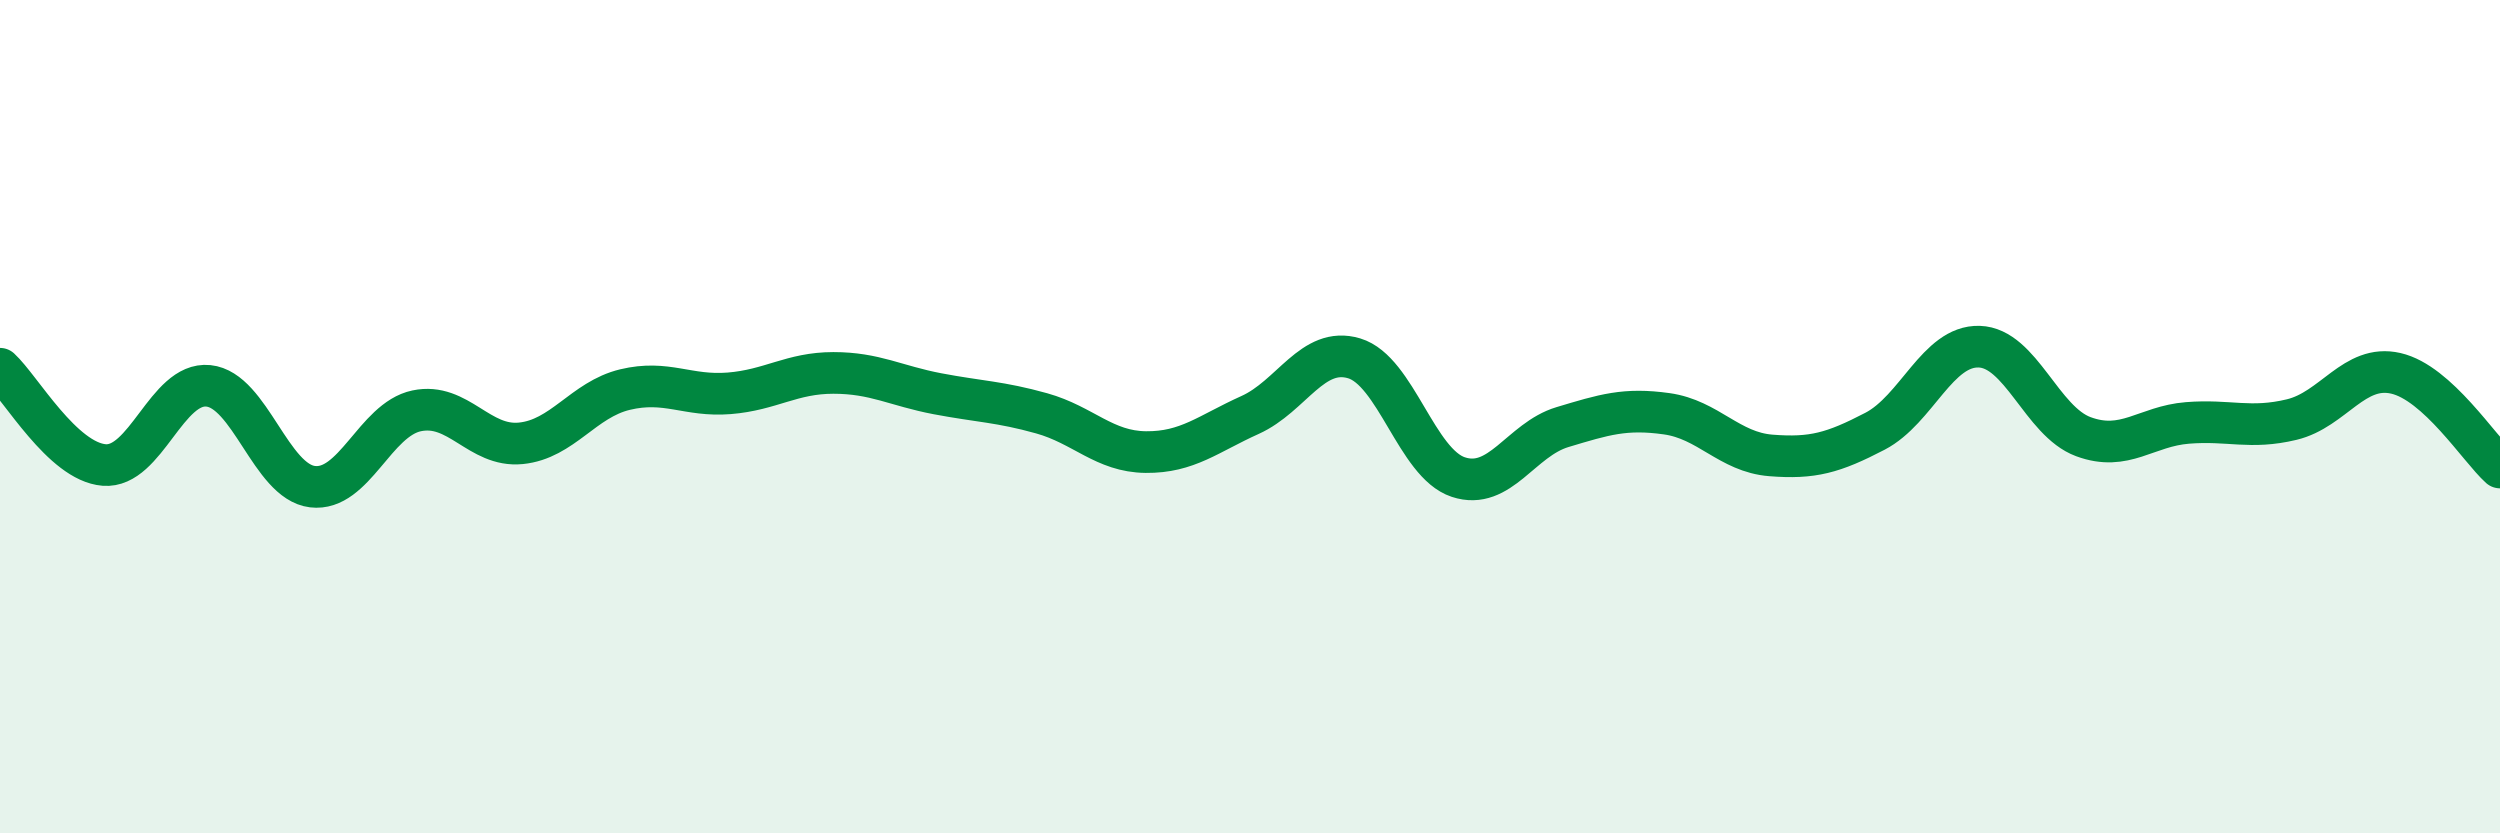 
    <svg width="60" height="20" viewBox="0 0 60 20" xmlns="http://www.w3.org/2000/svg">
      <path
        d="M 0,8.85 C 0.5,9.31 1.5,11.08 2.5,11.16 C 3.5,11.24 4,9.16 5,9.26 C 6,9.36 6.5,11.56 7.5,11.68 C 8.5,11.8 9,10.07 10,9.86 C 11,9.65 11.5,10.74 12.5,10.64 C 13.5,10.54 14,9.59 15,9.35 C 16,9.11 16.5,9.52 17.5,9.44 C 18.5,9.36 19,8.95 20,8.95 C 21,8.95 21.5,9.26 22.5,9.45 C 23.5,9.64 24,9.64 25,9.92 C 26,10.2 26.5,10.84 27.5,10.85 C 28.5,10.86 29,10.41 30,9.96 C 31,9.51 31.5,8.3 32.5,8.6 C 33.5,8.9 34,11.12 35,11.45 C 36,11.78 36.5,10.55 37.5,10.25 C 38.5,9.95 39,9.79 40,9.93 C 41,10.07 41.5,10.85 42.5,10.93 C 43.5,11.01 44,10.87 45,10.35 C 46,9.83 46.5,8.29 47.5,8.32 C 48.5,8.35 49,10.11 50,10.48 C 51,10.85 51.5,10.23 52.5,10.15 C 53.5,10.07 54,10.31 55,10.07 C 56,9.83 56.5,8.73 57.5,8.96 C 58.5,9.19 59.5,10.77 60,11.22L60 20L0 20Z"
        fill="#008740"
        opacity="0.1"
        stroke-linecap="round"
        stroke-linejoin="round"
      />
      <path
        d="M 0,8.85 C 0.5,9.31 1.5,11.08 2.5,11.16 C 3.5,11.24 4,9.16 5,9.26 C 6,9.36 6.5,11.56 7.5,11.68 C 8.5,11.8 9,10.07 10,9.86 C 11,9.65 11.5,10.74 12.5,10.64 C 13.5,10.54 14,9.59 15,9.35 C 16,9.11 16.5,9.52 17.5,9.44 C 18.5,9.36 19,8.95 20,8.95 C 21,8.95 21.5,9.26 22.5,9.45 C 23.5,9.64 24,9.64 25,9.92 C 26,10.2 26.5,10.84 27.5,10.85 C 28.5,10.86 29,10.41 30,9.96 C 31,9.51 31.5,8.3 32.5,8.6 C 33.5,8.9 34,11.12 35,11.45 C 36,11.78 36.5,10.55 37.5,10.25 C 38.5,9.95 39,9.79 40,9.93 C 41,10.07 41.5,10.85 42.5,10.93 C 43.5,11.01 44,10.87 45,10.35 C 46,9.83 46.5,8.29 47.5,8.32 C 48.5,8.35 49,10.11 50,10.48 C 51,10.85 51.5,10.23 52.5,10.15 C 53.5,10.07 54,10.31 55,10.07 C 56,9.83 56.5,8.73 57.5,8.96 C 58.5,9.19 59.5,10.77 60,11.22"
        stroke="#008740"
        stroke-width="1"
        fill="none"
        stroke-linecap="round"
        stroke-linejoin="round"
      />
    </svg>
  